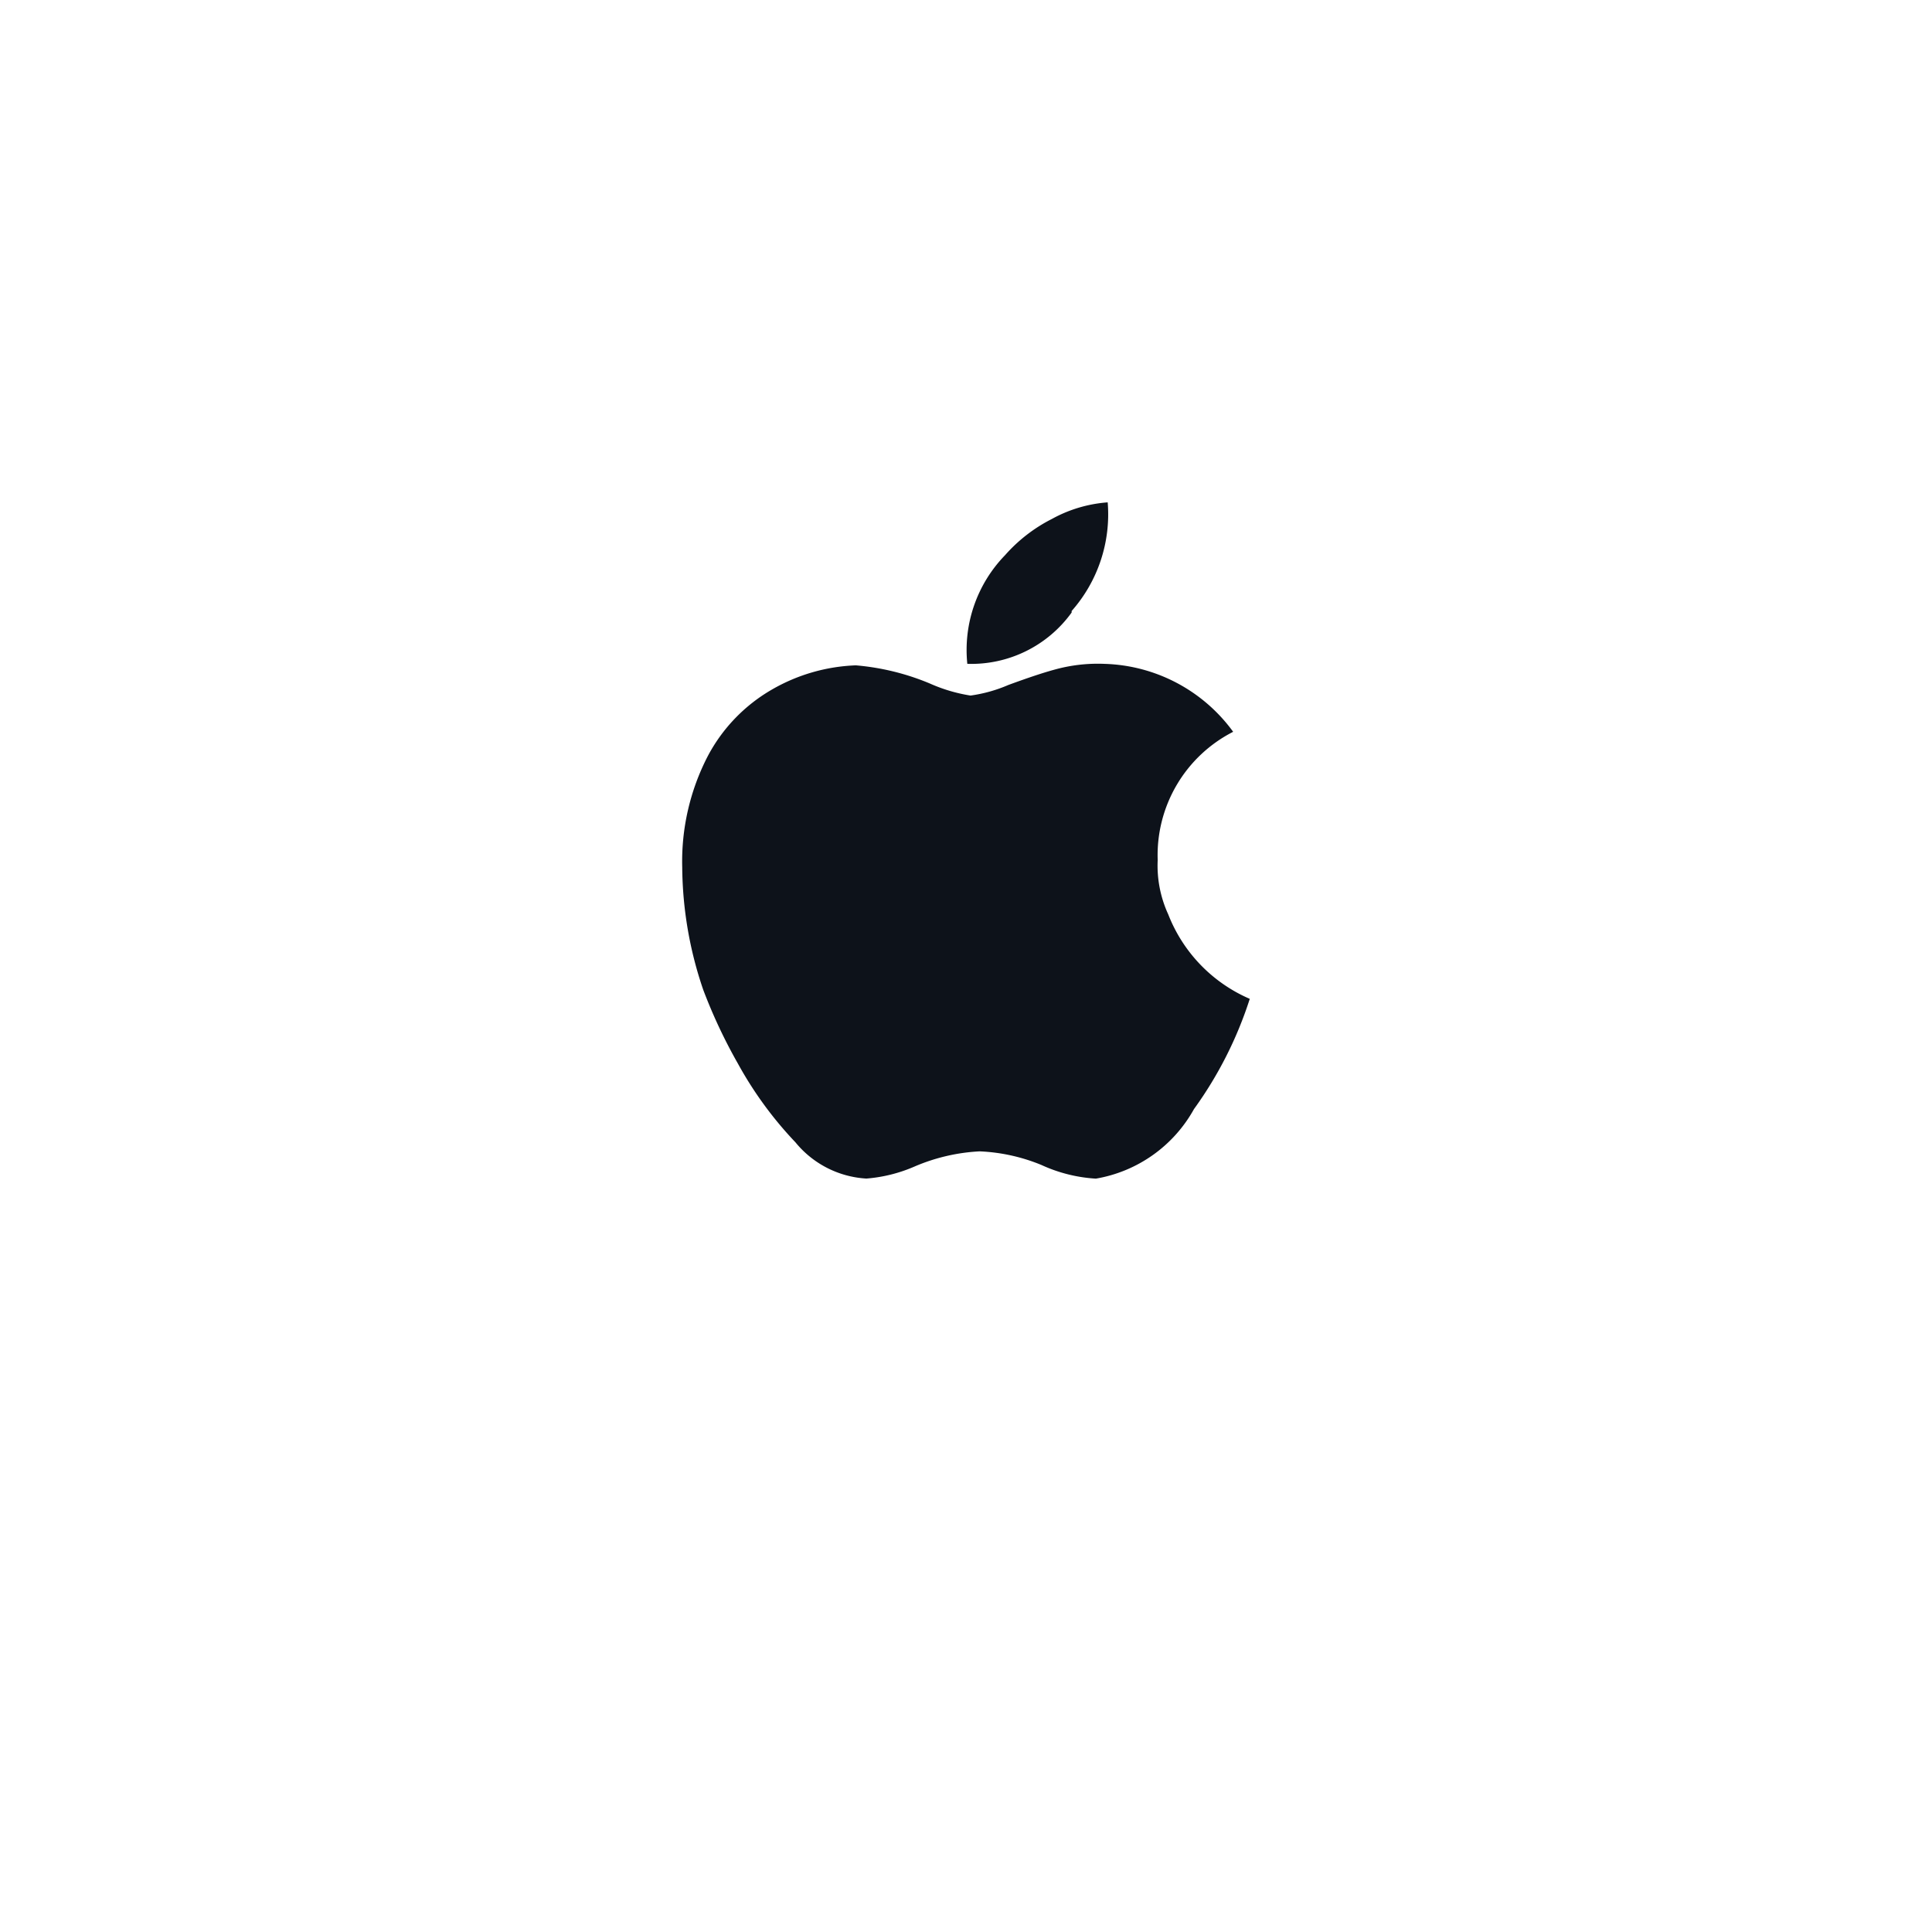 <svg xmlns="http://www.w3.org/2000/svg" xmlns:xlink="http://www.w3.org/1999/xlink" width="50" height="50" viewBox="0 0 50 50">
  <defs>
    <filter id="Rectangle_236" x="0" y="0" width="50" height="50" filterUnits="userSpaceOnUse">
      <feOffset dy="3" input="SourceAlpha"/>
      <feGaussianBlur stdDeviation="3" result="blur"/>
      <feFlood flood-opacity="0.161"/>
      <feComposite operator="in" in2="blur"/>
      <feComposite in="SourceGraphic"/>
    </filter>
  </defs>
  <g id="Group_569" data-name="Group 569" transform="translate(-734 -4901)">
    <g id="Group_565" data-name="Group 565" transform="translate(340 71)">
      <g id="Group_565-2" data-name="Group 565" transform="translate(-34)">
        <g transform="matrix(1, 0, 0, 1, 428, 4830)" filter="url(#Rectangle_236)">
          <rect id="Rectangle_236-2" data-name="Rectangle 236" width="32" height="32" rx="16" transform="translate(9 6)" fill="#fff"/>
        </g>
        <path id="Path_68" data-name="Path 68" d="M4.961-6.992a3.015,3.015,0,0,0,.273,1.406A3.936,3.936,0,0,0,7.344-3.4,10.16,10.16,0,0,1,5.9-.547a3.591,3.591,0,0,1-2.539,1.8A3.924,3.924,0,0,1,1.953.9,4.706,4.706,0,0,0,.352.547a4.9,4.9,0,0,0-1.68.391,3.886,3.886,0,0,1-1.25.313A2.559,2.559,0,0,1-4.414.313,9.773,9.773,0,0,1-5.9-1.719a13.542,13.542,0,0,1-.9-1.914A9.989,9.989,0,0,1-7.344-6.8,5.926,5.926,0,0,1-6.68-9.687a4.312,4.312,0,0,1,1.66-1.719,4.675,4.675,0,0,1,2.168-.625,6.33,6.33,0,0,1,1.914.469,4.166,4.166,0,0,0,1.055.313,3.774,3.774,0,0,0,.977-.273q.742-.273,1.172-.391a4.176,4.176,0,0,1,1.328-.156,4.269,4.269,0,0,1,3.32,1.758A3.583,3.583,0,0,0,4.961-6.992ZM2.734-13.437v.039a3.2,3.2,0,0,1-2.7,1.328,3.521,3.521,0,0,1,.977-2.812,4.061,4.061,0,0,1,1.211-.937,3.522,3.522,0,0,1,1.445-.43A3.781,3.781,0,0,1,2.734-13.437Z" transform="translate(453 4859.25)" fill="#0d121a"/>
      </g>
    </g>
  </g>
</svg>
